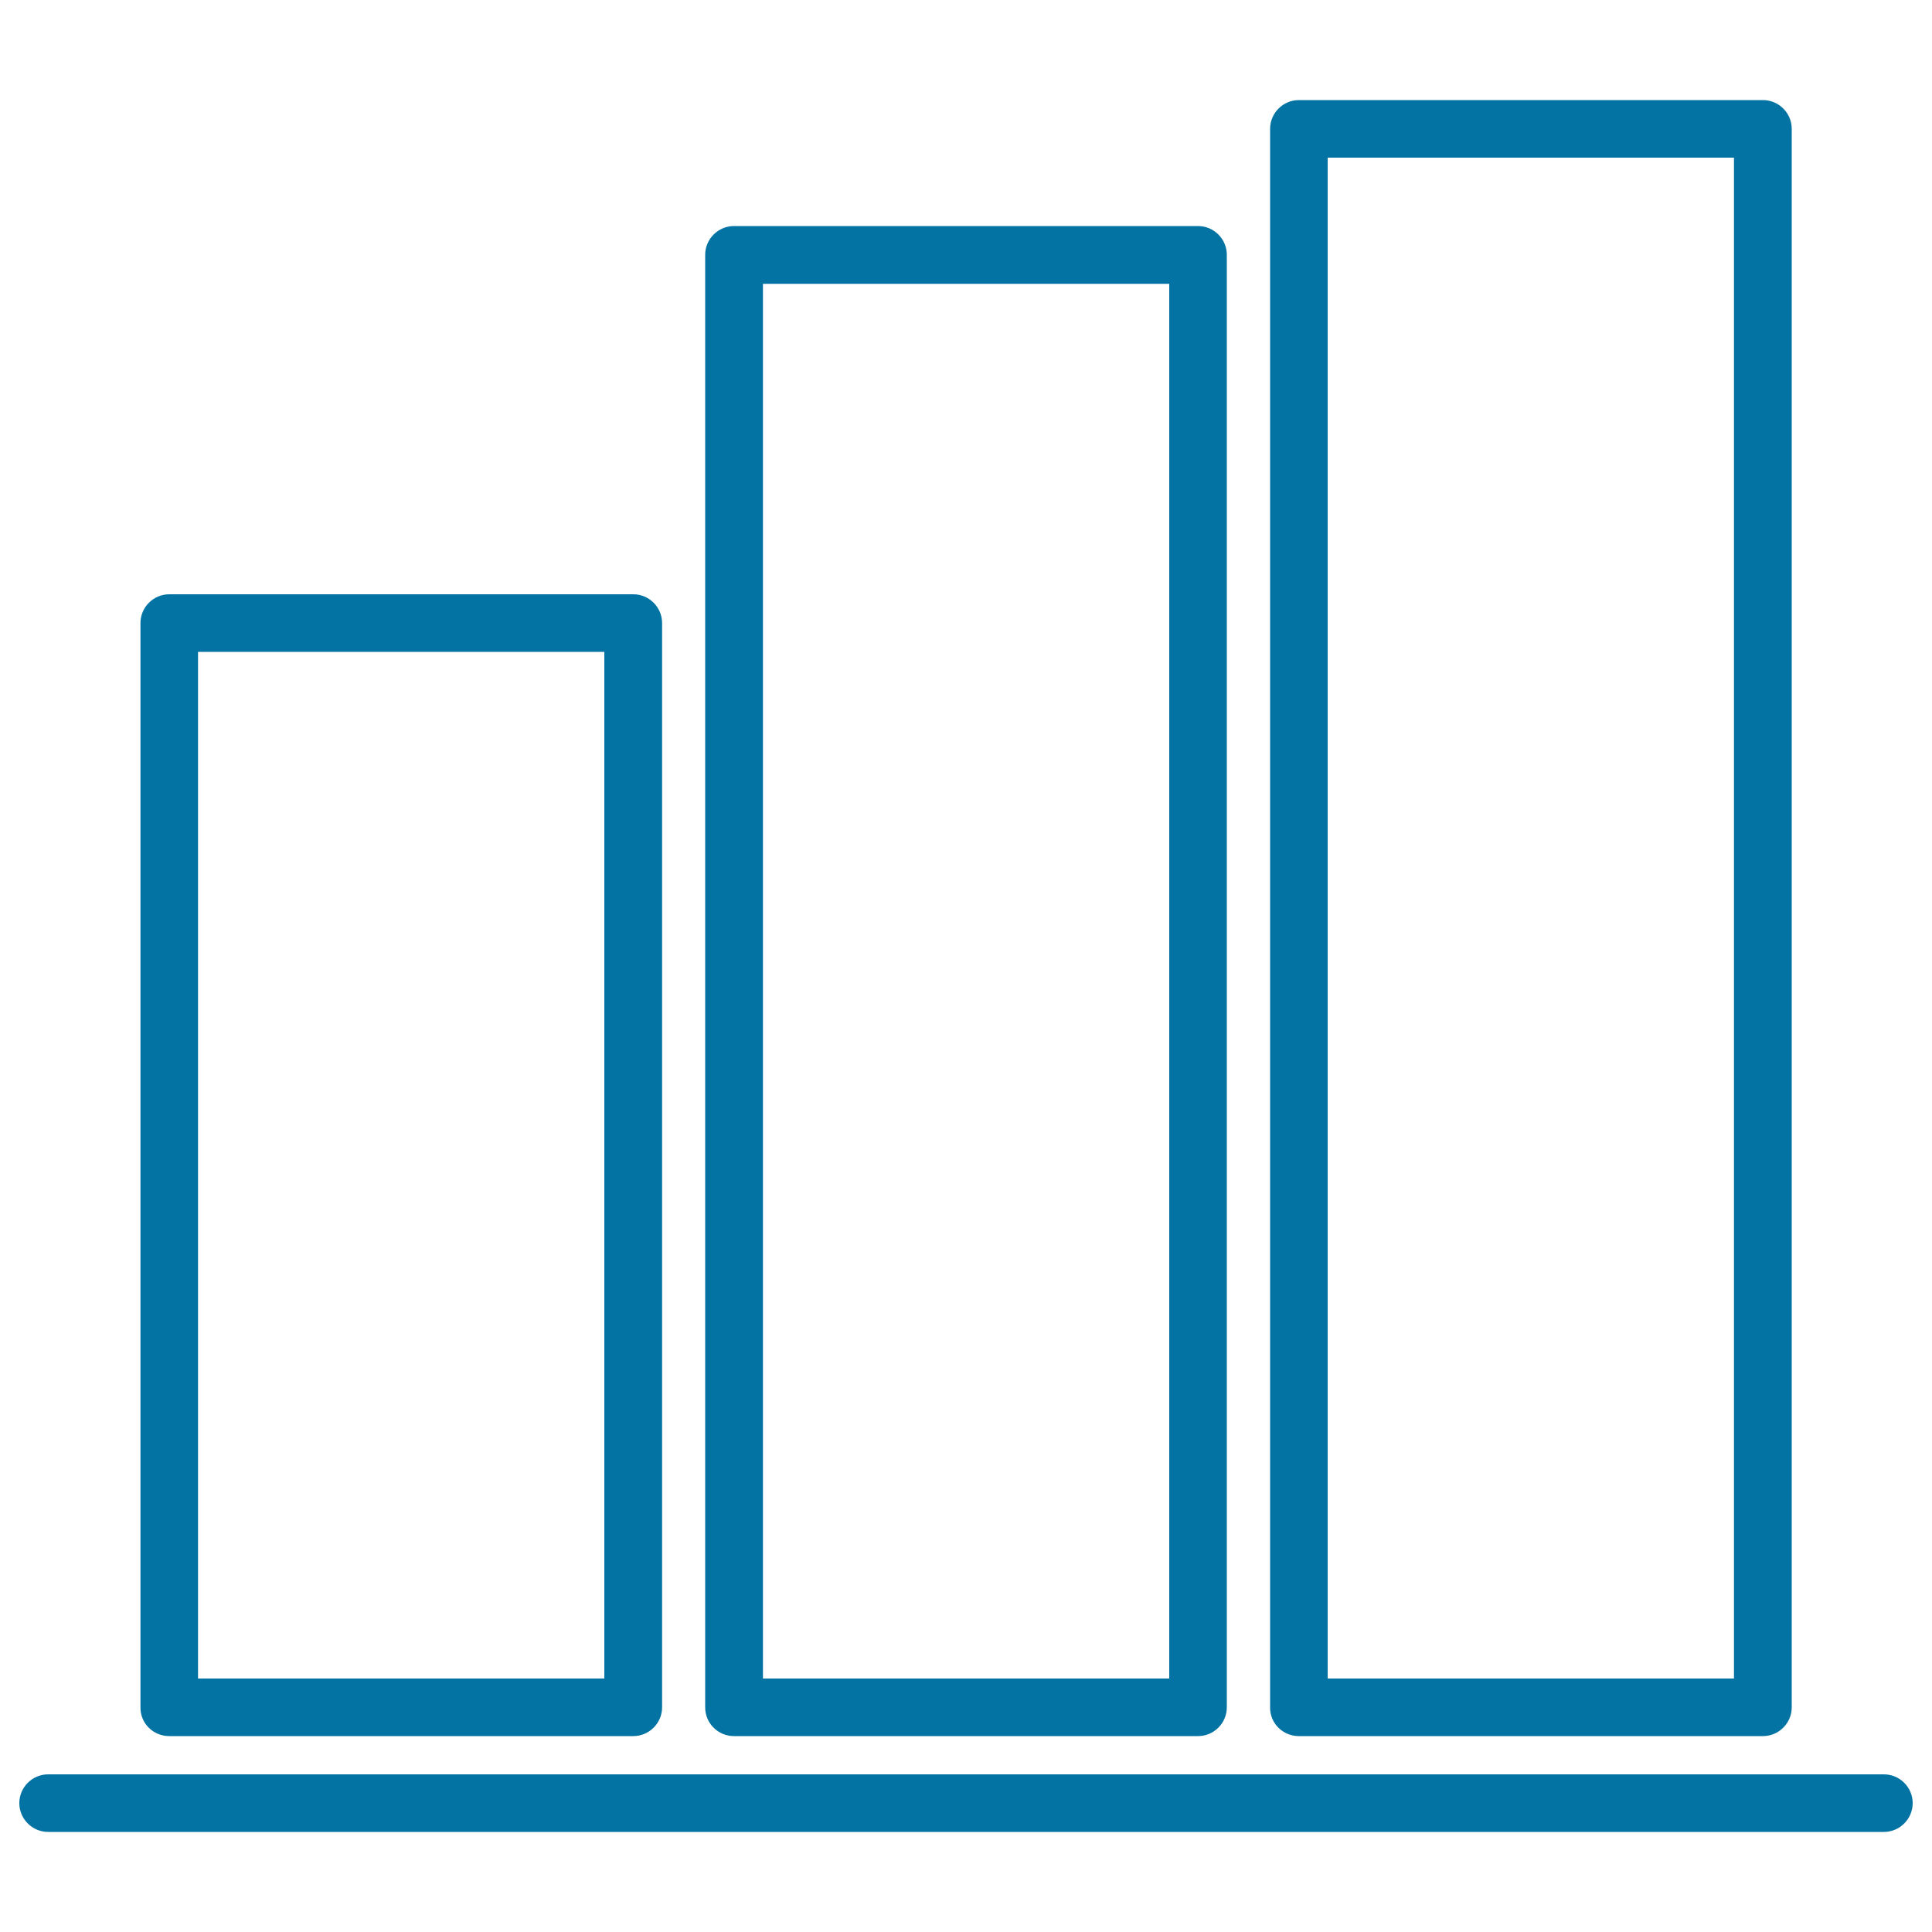 <svg xmlns="http://www.w3.org/2000/svg" viewBox="0 0 1000 1000" style="fill:#0273a2">
<title>Three Bars Graph SVG icon</title>
<path d="M87.6,898.6h240.2c8.2,0,14.9-6.7,14.9-14.9V322.5c0-8.2-6.7-14.9-14.9-14.9H87.6c-8.2,0-14.9,6.7-14.9,14.9v561.2C72.6,892,79.3,898.6,87.6,898.6z M102.5,337.4h210.3v531.4H102.5V337.4z M379.9,898.6h240.2c8.2,0,14.9-6.7,14.9-14.9V131.9c0-8.2-6.7-14.9-14.9-14.9H379.9c-8.2,0-14.9,6.7-14.9,14.9v751.8C365,892,371.7,898.6,379.9,898.6z M394.9,146.9h210.3v721.9H394.9V146.9z M672.3,898.6h240.2c8.2,0,14.9-6.7,14.9-14.9v-817c0-8.2-6.7-14.9-14.9-14.9H672.3c-8.2,0-14.9,6.7-14.9,14.9v817C657.3,892,664,898.6,672.3,898.6z M687.2,81.6h210.3v787.2H687.2V81.6z M990,933.3c0,8.2-6.7,14.9-14.9,14.9H24.9c-8.2,0-14.9-6.7-14.9-14.9s6.7-14.9,14.9-14.9h950.2C983.3,918.4,990,925.1,990,933.3z"/>
</svg>